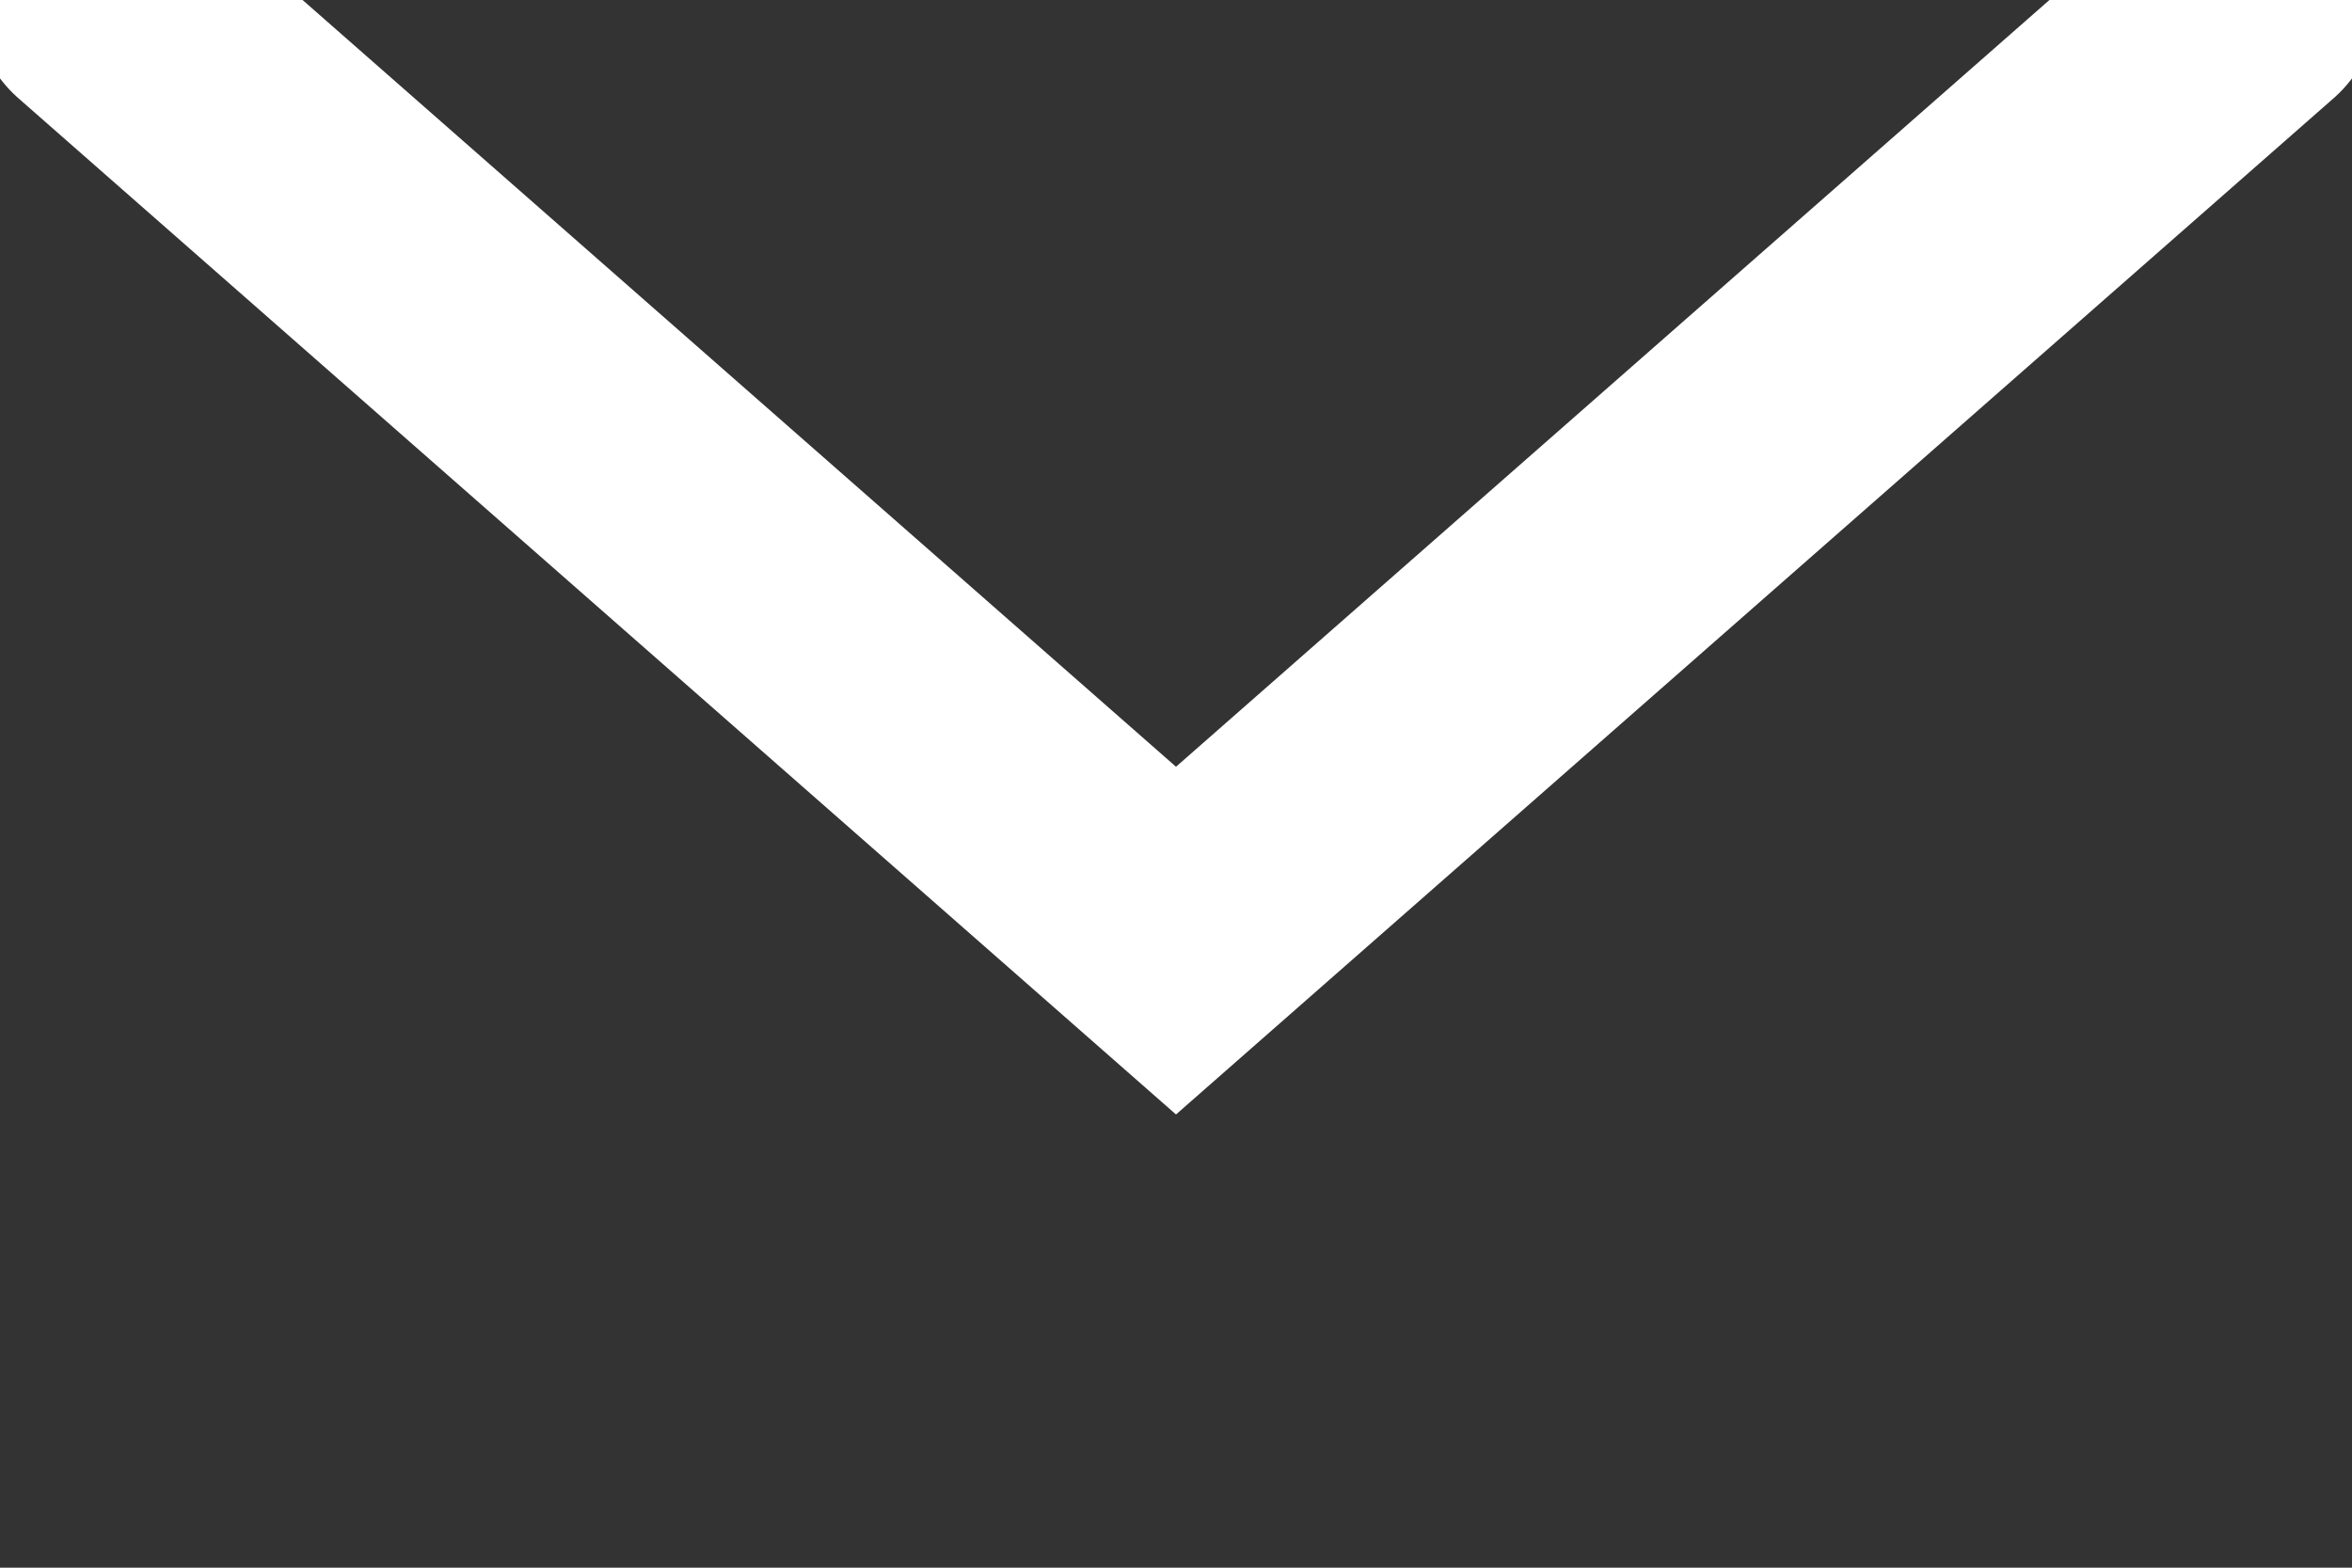 <?xml version="1.0" encoding="utf-8"?>
<!-- Generator: Adobe Illustrator 23.0.2, SVG Export Plug-In . SVG Version: 6.00 Build 0)  -->
<svg version="1.1" id="Layer_1" xmlns="http://www.w3.org/2000/svg" xmlns:xlink="http://www.w3.org/1999/xlink" x="0px" y="0px"
	 viewBox="0 0 9 6" style="enable-background:new 0 0 9 6;" xml:space="preserve">
<rect x="0" y="0" width="9" height="6" fill="#333333" stroke="none"/>
<style type="text/css">
	.st0{fill:none;stroke:#FFFFFF;stroke-linecap:round;}
</style>
<desc>Created with Sketch.</desc>
<g>
	<g transform="translate(-760, -83)">
		<g id="Header" transform="translate(0, -1)">
			<g id="Menu-Contextuel" transform="translate(471, 71)">
				<g id="Aviation-Professiona" transform="translate(140, 5)">
					<g id="Fleche-Menu" transform="translate(148, 8)">
						<polyline id="Stroke-3" class="st0" points="1.4,0 5.5,3.6 9.6,0 						"/>
					</g>
				</g>
			</g>
		</g>
	</g>
</g>
</svg>
